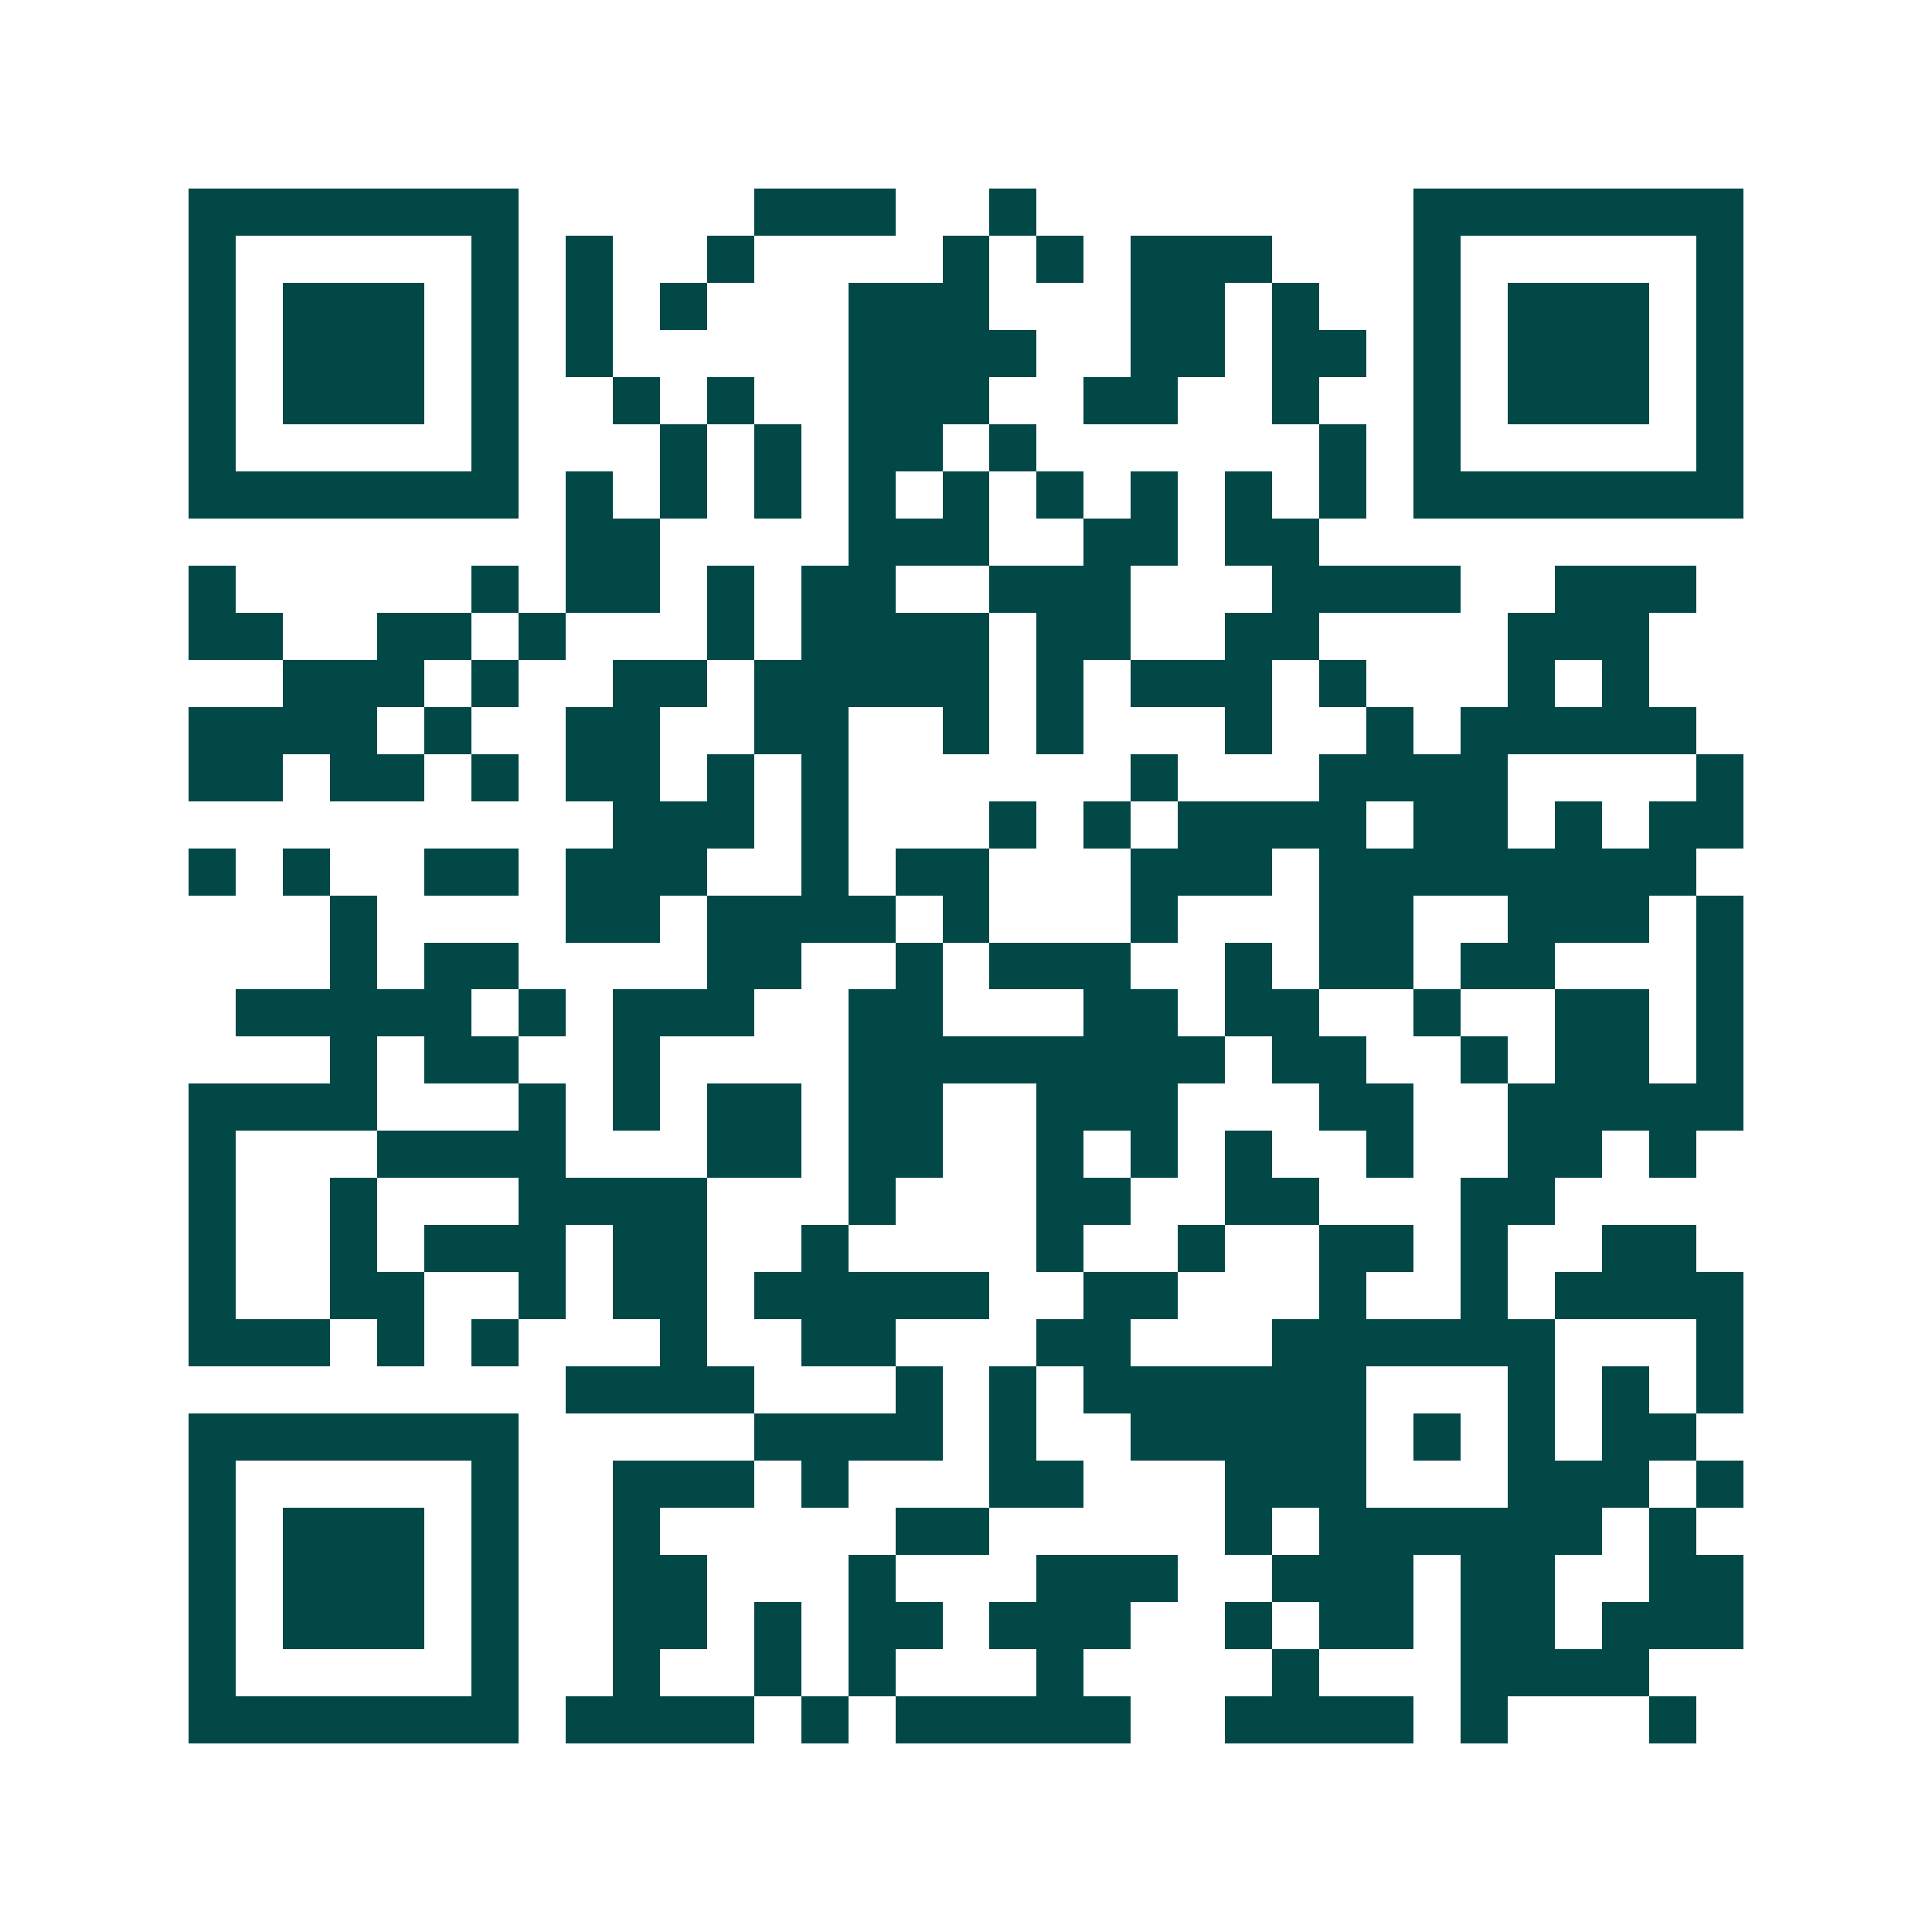 <svg xmlns="http://www.w3.org/2000/svg" width="200" height="200" viewBox="0 0 41 41" shape-rendering="crispEdges"><path fill="#ffffff" d="M0 0h41v41H0z"/><path stroke="#014847" d="M4 4.5h7m5 0h3m2 0h1m8 0h7M4 5.5h1m5 0h1m1 0h1m2 0h1m4 0h1m1 0h1m1 0h3m3 0h1m5 0h1M4 6.5h1m1 0h3m1 0h1m1 0h1m1 0h1m3 0h3m3 0h2m1 0h1m2 0h1m1 0h3m1 0h1M4 7.5h1m1 0h3m1 0h1m1 0h1m5 0h4m2 0h2m1 0h2m1 0h1m1 0h3m1 0h1M4 8.5h1m1 0h3m1 0h1m2 0h1m1 0h1m2 0h3m2 0h2m2 0h1m2 0h1m1 0h3m1 0h1M4 9.5h1m5 0h1m3 0h1m1 0h1m1 0h2m1 0h1m6 0h1m1 0h1m5 0h1M4 10.5h7m1 0h1m1 0h1m1 0h1m1 0h1m1 0h1m1 0h1m1 0h1m1 0h1m1 0h1m1 0h7M12 11.5h2m4 0h3m2 0h2m1 0h2M4 12.5h1m5 0h1m1 0h2m1 0h1m1 0h2m2 0h3m3 0h4m2 0h3M4 13.5h2m2 0h2m1 0h1m3 0h1m1 0h4m1 0h2m2 0h2m4 0h3M6 14.5h3m1 0h1m2 0h2m1 0h5m1 0h1m1 0h3m1 0h1m3 0h1m1 0h1M4 15.5h4m1 0h1m2 0h2m2 0h2m2 0h1m1 0h1m3 0h1m2 0h1m1 0h5M4 16.5h2m1 0h2m1 0h1m1 0h2m1 0h1m1 0h1m6 0h1m3 0h4m4 0h1M13 17.5h3m1 0h1m3 0h1m1 0h1m1 0h4m1 0h2m1 0h1m1 0h2M4 18.5h1m1 0h1m2 0h2m1 0h3m2 0h1m1 0h2m3 0h3m1 0h8M7 19.5h1m4 0h2m1 0h4m1 0h1m3 0h1m3 0h2m2 0h3m1 0h1M7 20.5h1m1 0h2m4 0h2m2 0h1m1 0h3m2 0h1m1 0h2m1 0h2m3 0h1M5 21.5h5m1 0h1m1 0h3m2 0h2m3 0h2m1 0h2m2 0h1m2 0h2m1 0h1M7 22.5h1m1 0h2m2 0h1m4 0h8m1 0h2m2 0h1m1 0h2m1 0h1M4 23.5h4m3 0h1m1 0h1m1 0h2m1 0h2m2 0h3m3 0h2m2 0h5M4 24.5h1m3 0h4m3 0h2m1 0h2m2 0h1m1 0h1m1 0h1m2 0h1m2 0h2m1 0h1M4 25.5h1m2 0h1m3 0h4m3 0h1m3 0h2m2 0h2m3 0h2M4 26.5h1m2 0h1m1 0h3m1 0h2m2 0h1m4 0h1m2 0h1m2 0h2m1 0h1m2 0h2M4 27.5h1m2 0h2m2 0h1m1 0h2m1 0h5m2 0h2m3 0h1m2 0h1m1 0h4M4 28.5h3m1 0h1m1 0h1m3 0h1m2 0h2m3 0h2m3 0h6m3 0h1M12 29.5h4m3 0h1m1 0h1m1 0h6m3 0h1m1 0h1m1 0h1M4 30.5h7m5 0h4m1 0h1m2 0h5m1 0h1m1 0h1m1 0h2M4 31.5h1m5 0h1m2 0h3m1 0h1m3 0h2m3 0h3m3 0h3m1 0h1M4 32.5h1m1 0h3m1 0h1m2 0h1m5 0h2m5 0h1m1 0h6m1 0h1M4 33.5h1m1 0h3m1 0h1m2 0h2m3 0h1m3 0h3m2 0h3m1 0h2m2 0h2M4 34.5h1m1 0h3m1 0h1m2 0h2m1 0h1m1 0h2m1 0h3m2 0h1m1 0h2m1 0h2m1 0h3M4 35.5h1m5 0h1m2 0h1m2 0h1m1 0h1m3 0h1m4 0h1m3 0h4M4 36.5h7m1 0h4m1 0h1m1 0h5m2 0h4m1 0h1m3 0h1"/></svg>

